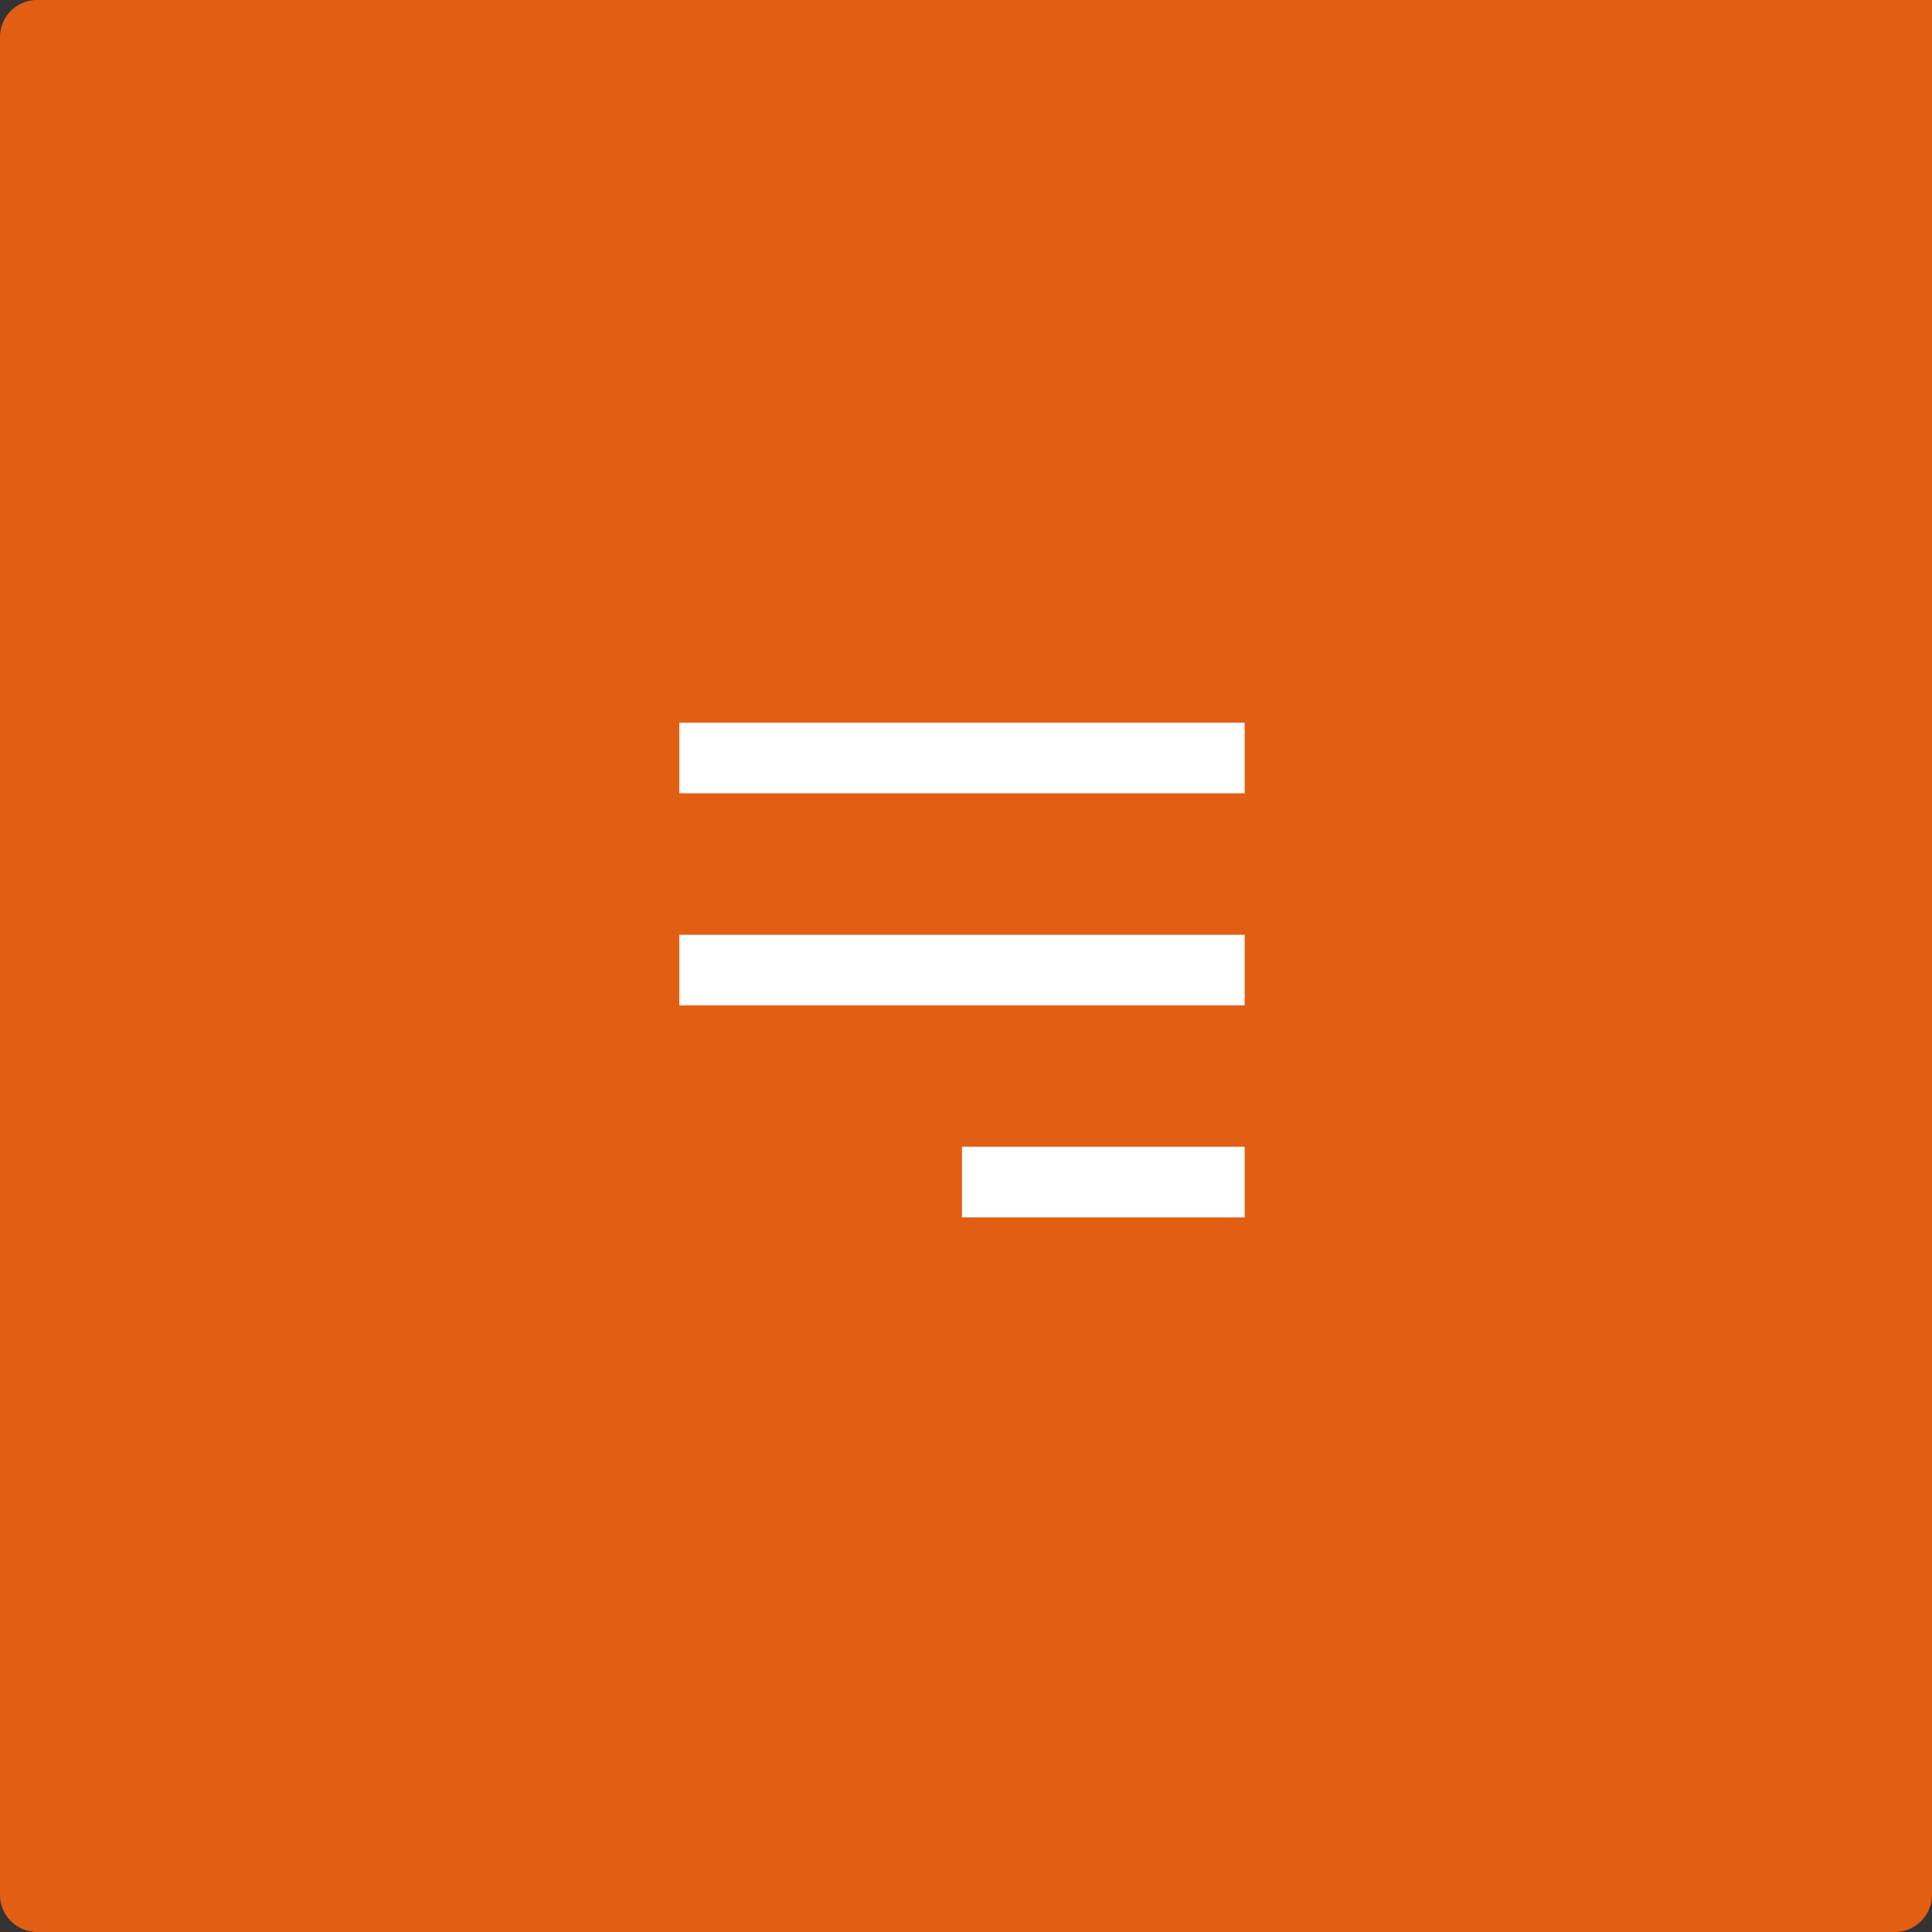 <svg xmlns="http://www.w3.org/2000/svg" width="104" height="104" viewBox="0 0 104 104"><rect x="0" y="0" width="104" height="104" fill="#333333" stroke="none"/><defs><style>.a{fill:#e25e12;stroke:#e25e12;stroke-width:10px;}.b{fill:none;}.c{fill:#fff;}.d{stroke:none;}</style></defs><g transform="translate(-1816)"><g class="a" transform="translate(1816)"><path class="d" d="M2,0H104a0,0,0,0,1,0,0V102a2,2,0,0,1-2,2H2a2,2,0,0,1-2-2V2A2,2,0,0,1,2,0Z"/><path class="b" d="M8,5H94a5,5,0,0,1,5,5V96a3,3,0,0,1-3,3H8a3,3,0,0,1-3-3V8A3,3,0,0,1,8,5Z"/></g><g transform="translate(1817.566)"><rect class="b" width="30.434" height="30.434" transform="translate(35 37)"/><path class="c" d="M15.217,26.63V22.825H30.434V26.63ZM0,15.217v-3.8H30.434v3.8ZM0,3.8V0H30.434V3.8Z" transform="translate(35 38.902)"/></g></g></svg>